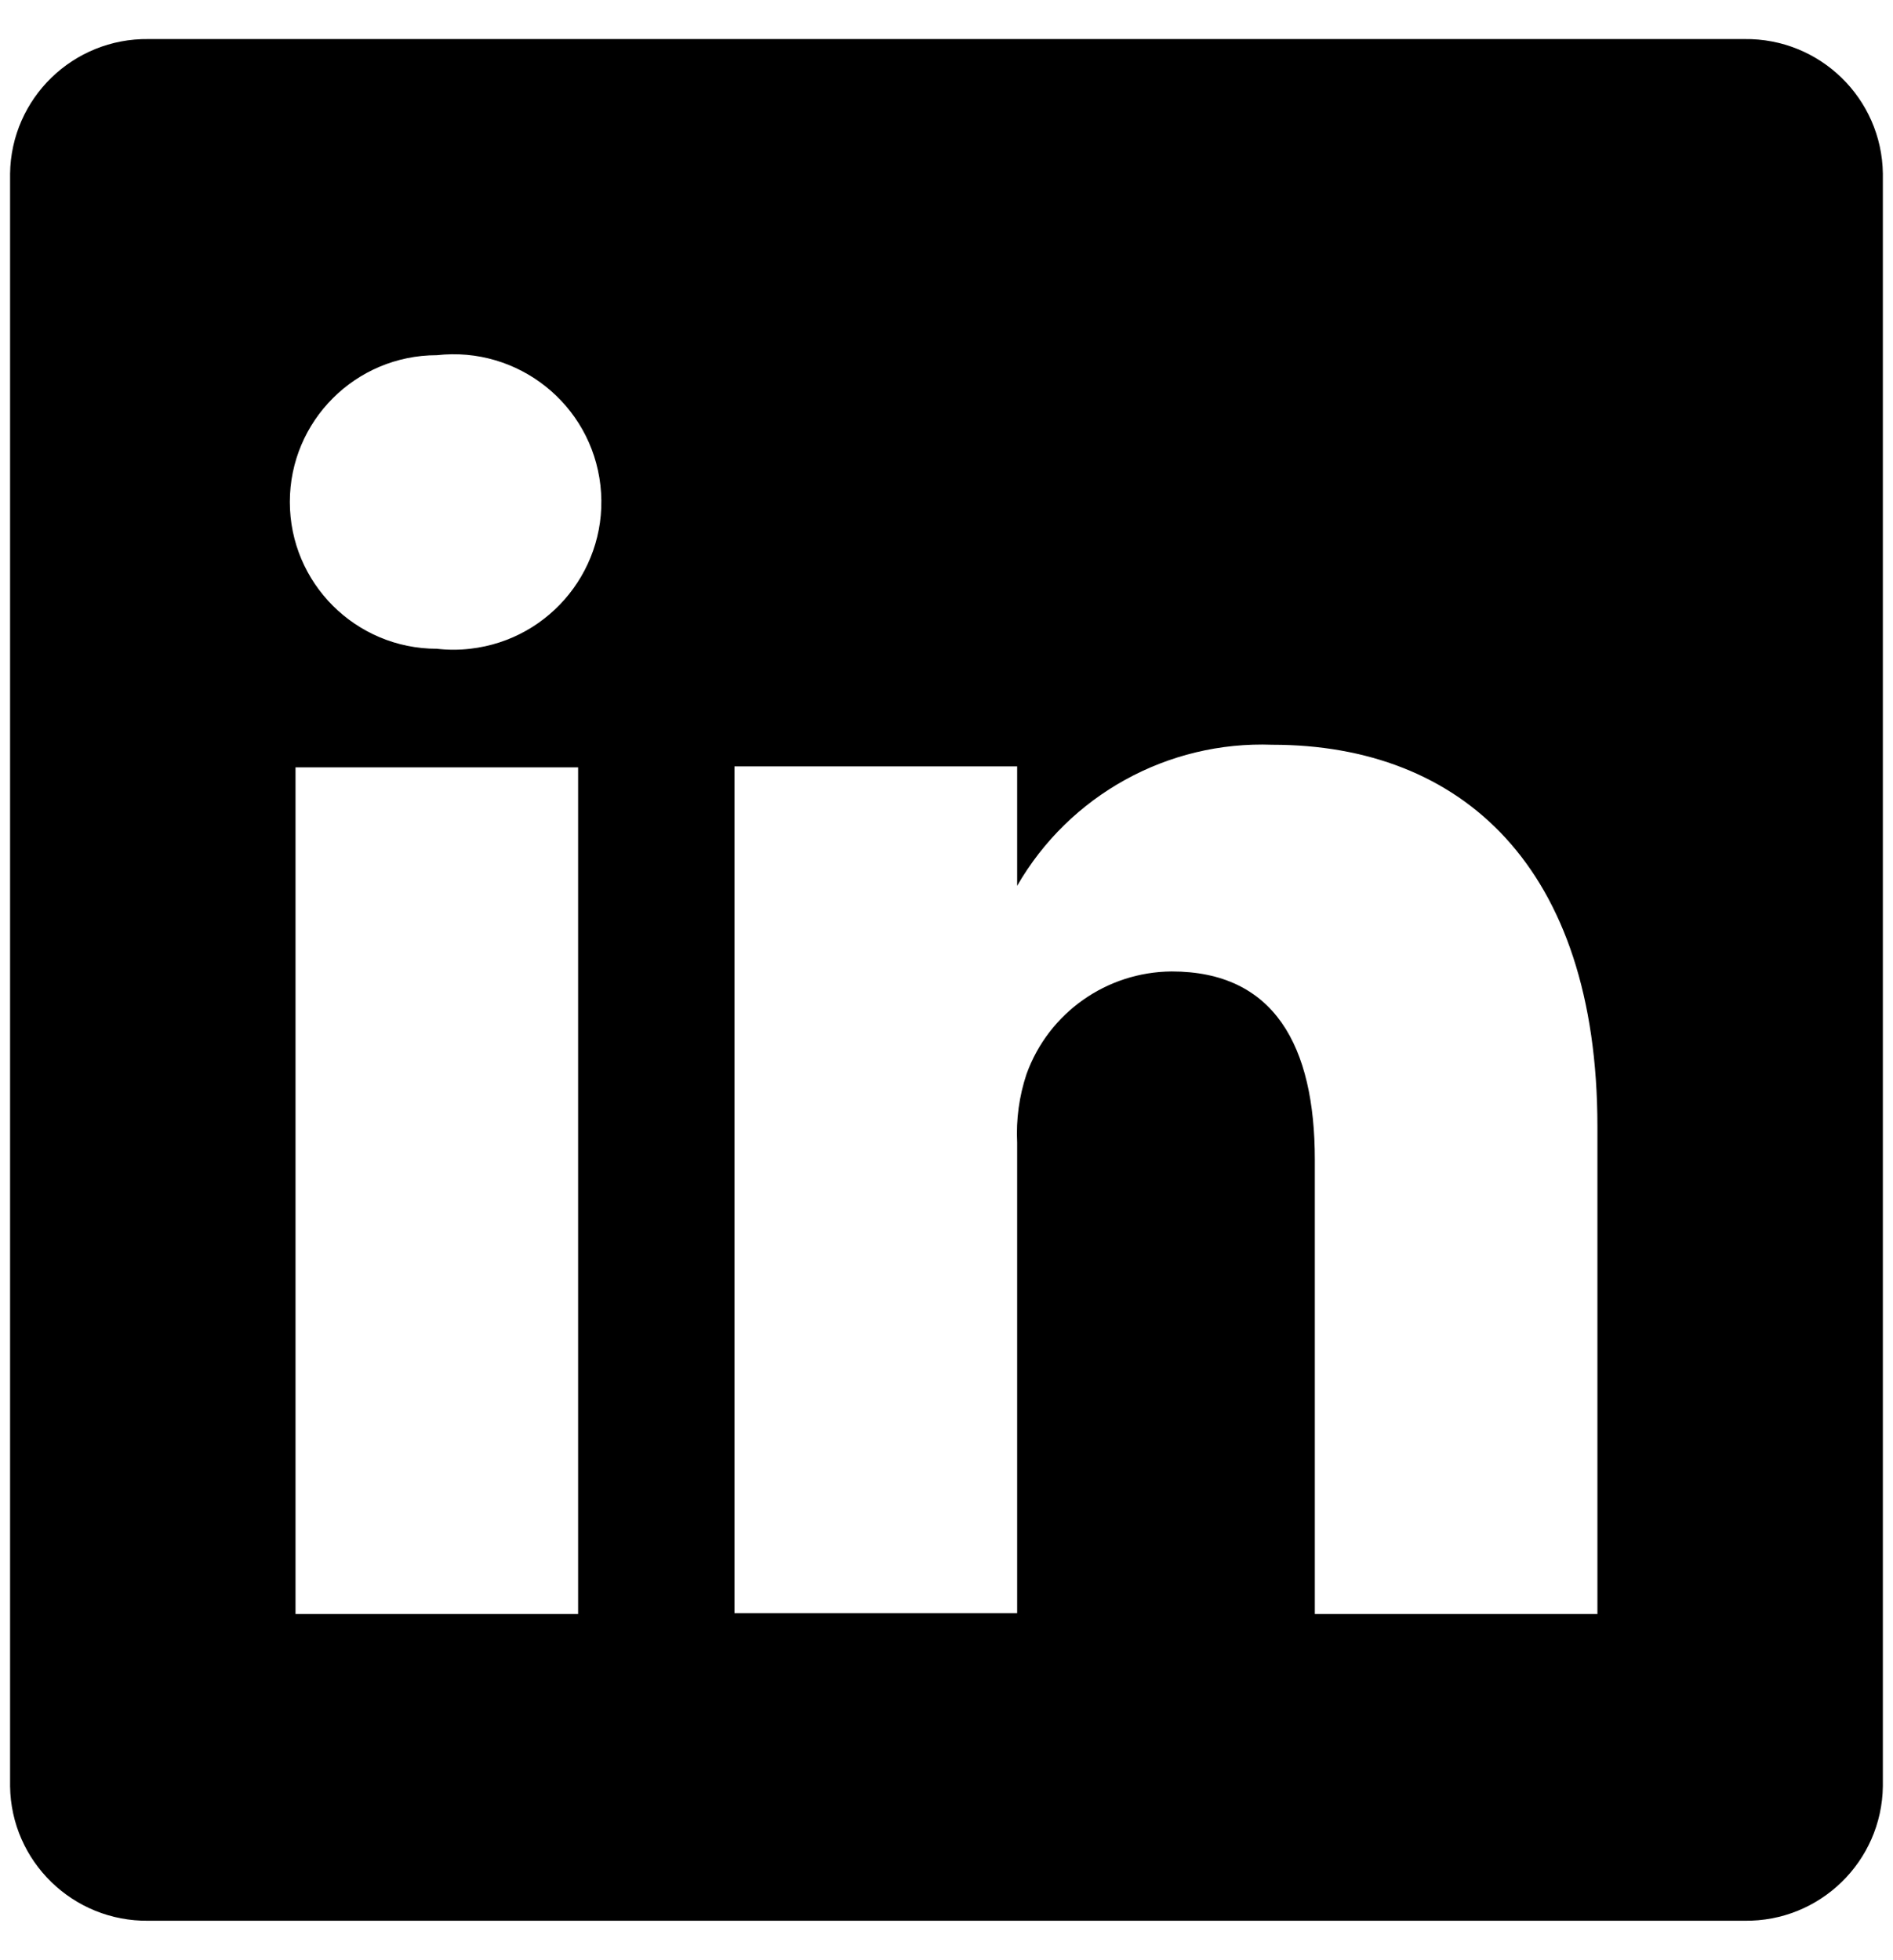 <svg 
 xmlns="http://www.w3.org/2000/svg"
 xmlns:xlink="http://www.w3.org/1999/xlink"
 width="28px" height="29px">
<path fill-rule="evenodd"
 d="M25.802,0.578 L2.197,0.578 C1.081,0.563 0.164,1.454 0.149,2.569 L0.149,2.569 L0.149,26.426 C0.164,27.540 1.081,28.431 2.197,28.416 C2.197,28.416 2.197,28.416 2.197,28.416 L25.802,28.416 C26.918,28.432 27.835,27.541 27.850,26.426 L27.850,26.426 L27.850,2.569 C27.835,1.455 26.918,0.563 25.802,0.578 C25.802,0.578 25.802,0.578 25.802,0.578 ZM8.551,23.878 L4.371,23.878 L4.371,11.352 L8.551,11.352 L8.551,23.878 ZM6.461,9.598 C5.261,9.598 4.287,8.626 4.287,7.426 C4.287,6.228 5.260,5.255 6.460,5.255 C6.461,5.255 6.461,5.255 6.461,5.255 C7.662,5.119 8.745,5.981 8.881,7.180 C9.017,8.379 8.155,9.462 6.954,9.598 C6.790,9.617 6.625,9.617 6.461,9.598 ZM23.628,23.878 L19.448,23.878 L19.448,17.156 C19.448,15.472 18.849,14.372 17.330,14.372 C16.367,14.379 15.511,14.984 15.184,15.889 C15.075,16.216 15.028,16.561 15.045,16.905 L15.045,23.865 L10.864,23.865 L10.864,11.338 L15.045,11.338 L15.045,13.105 C15.818,11.764 17.272,10.960 18.821,11.018 C21.608,11.018 23.628,12.813 23.628,16.668 L23.628,23.878 Z"/>
</svg>